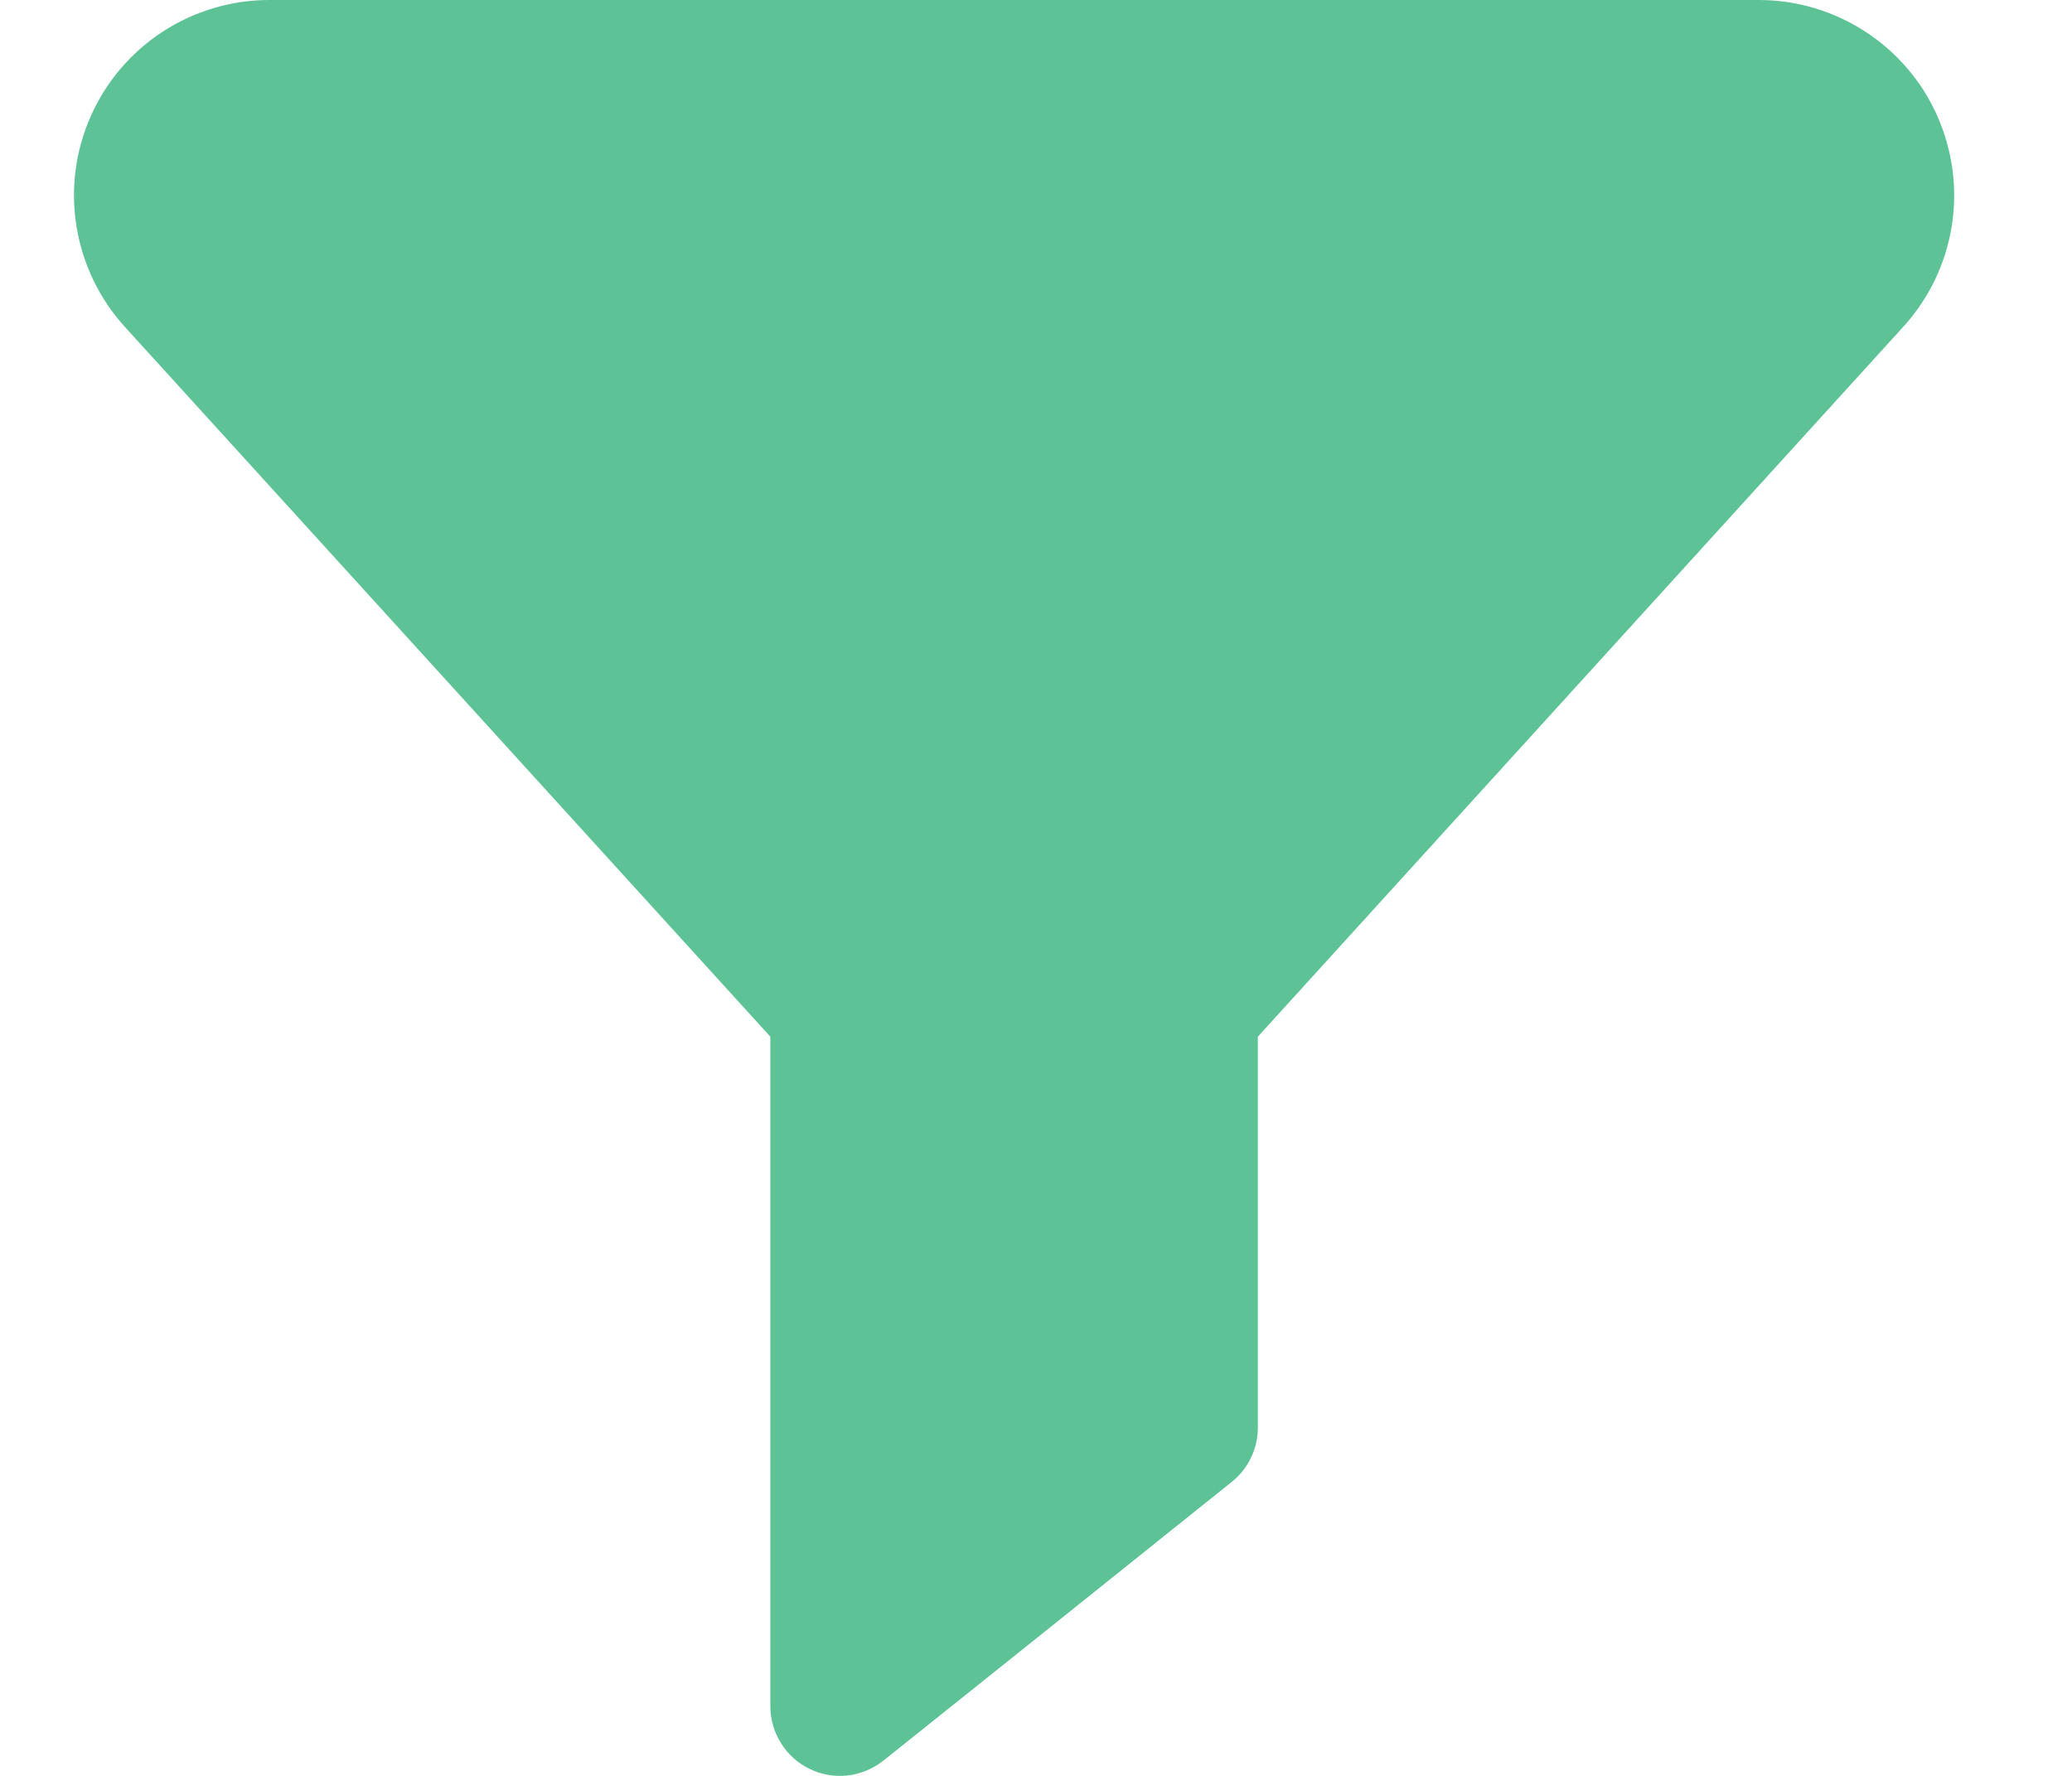 <svg width="14" height="12" viewBox="0 0 14 12" fill="none" xmlns="http://www.w3.org/2000/svg">
<path d="M11.885 0H1.819C1.563 0 1.313 0.075 1.099 0.214C0.885 0.354 0.716 0.552 0.613 0.786C0.509 1.02 0.476 1.278 0.517 1.531C0.558 1.783 0.671 2.018 0.842 2.207L5.205 7.005V11.529C5.205 11.618 5.23 11.704 5.277 11.779C5.324 11.854 5.391 11.915 5.471 11.953C5.534 11.984 5.604 12 5.675 12C5.782 12 5.886 11.963 5.97 11.896L6.852 11.191L8.322 10.014C8.378 9.97 8.422 9.914 8.452 9.851C8.483 9.787 8.499 9.718 8.499 9.647V7.005L12.861 2.207C13.033 2.018 13.146 1.783 13.187 1.531C13.228 1.278 13.194 1.02 13.091 0.786C12.988 0.552 12.819 0.354 12.604 0.214C12.39 0.075 12.14 0 11.885 0Z" fill="#5DC397"/>
</svg>
